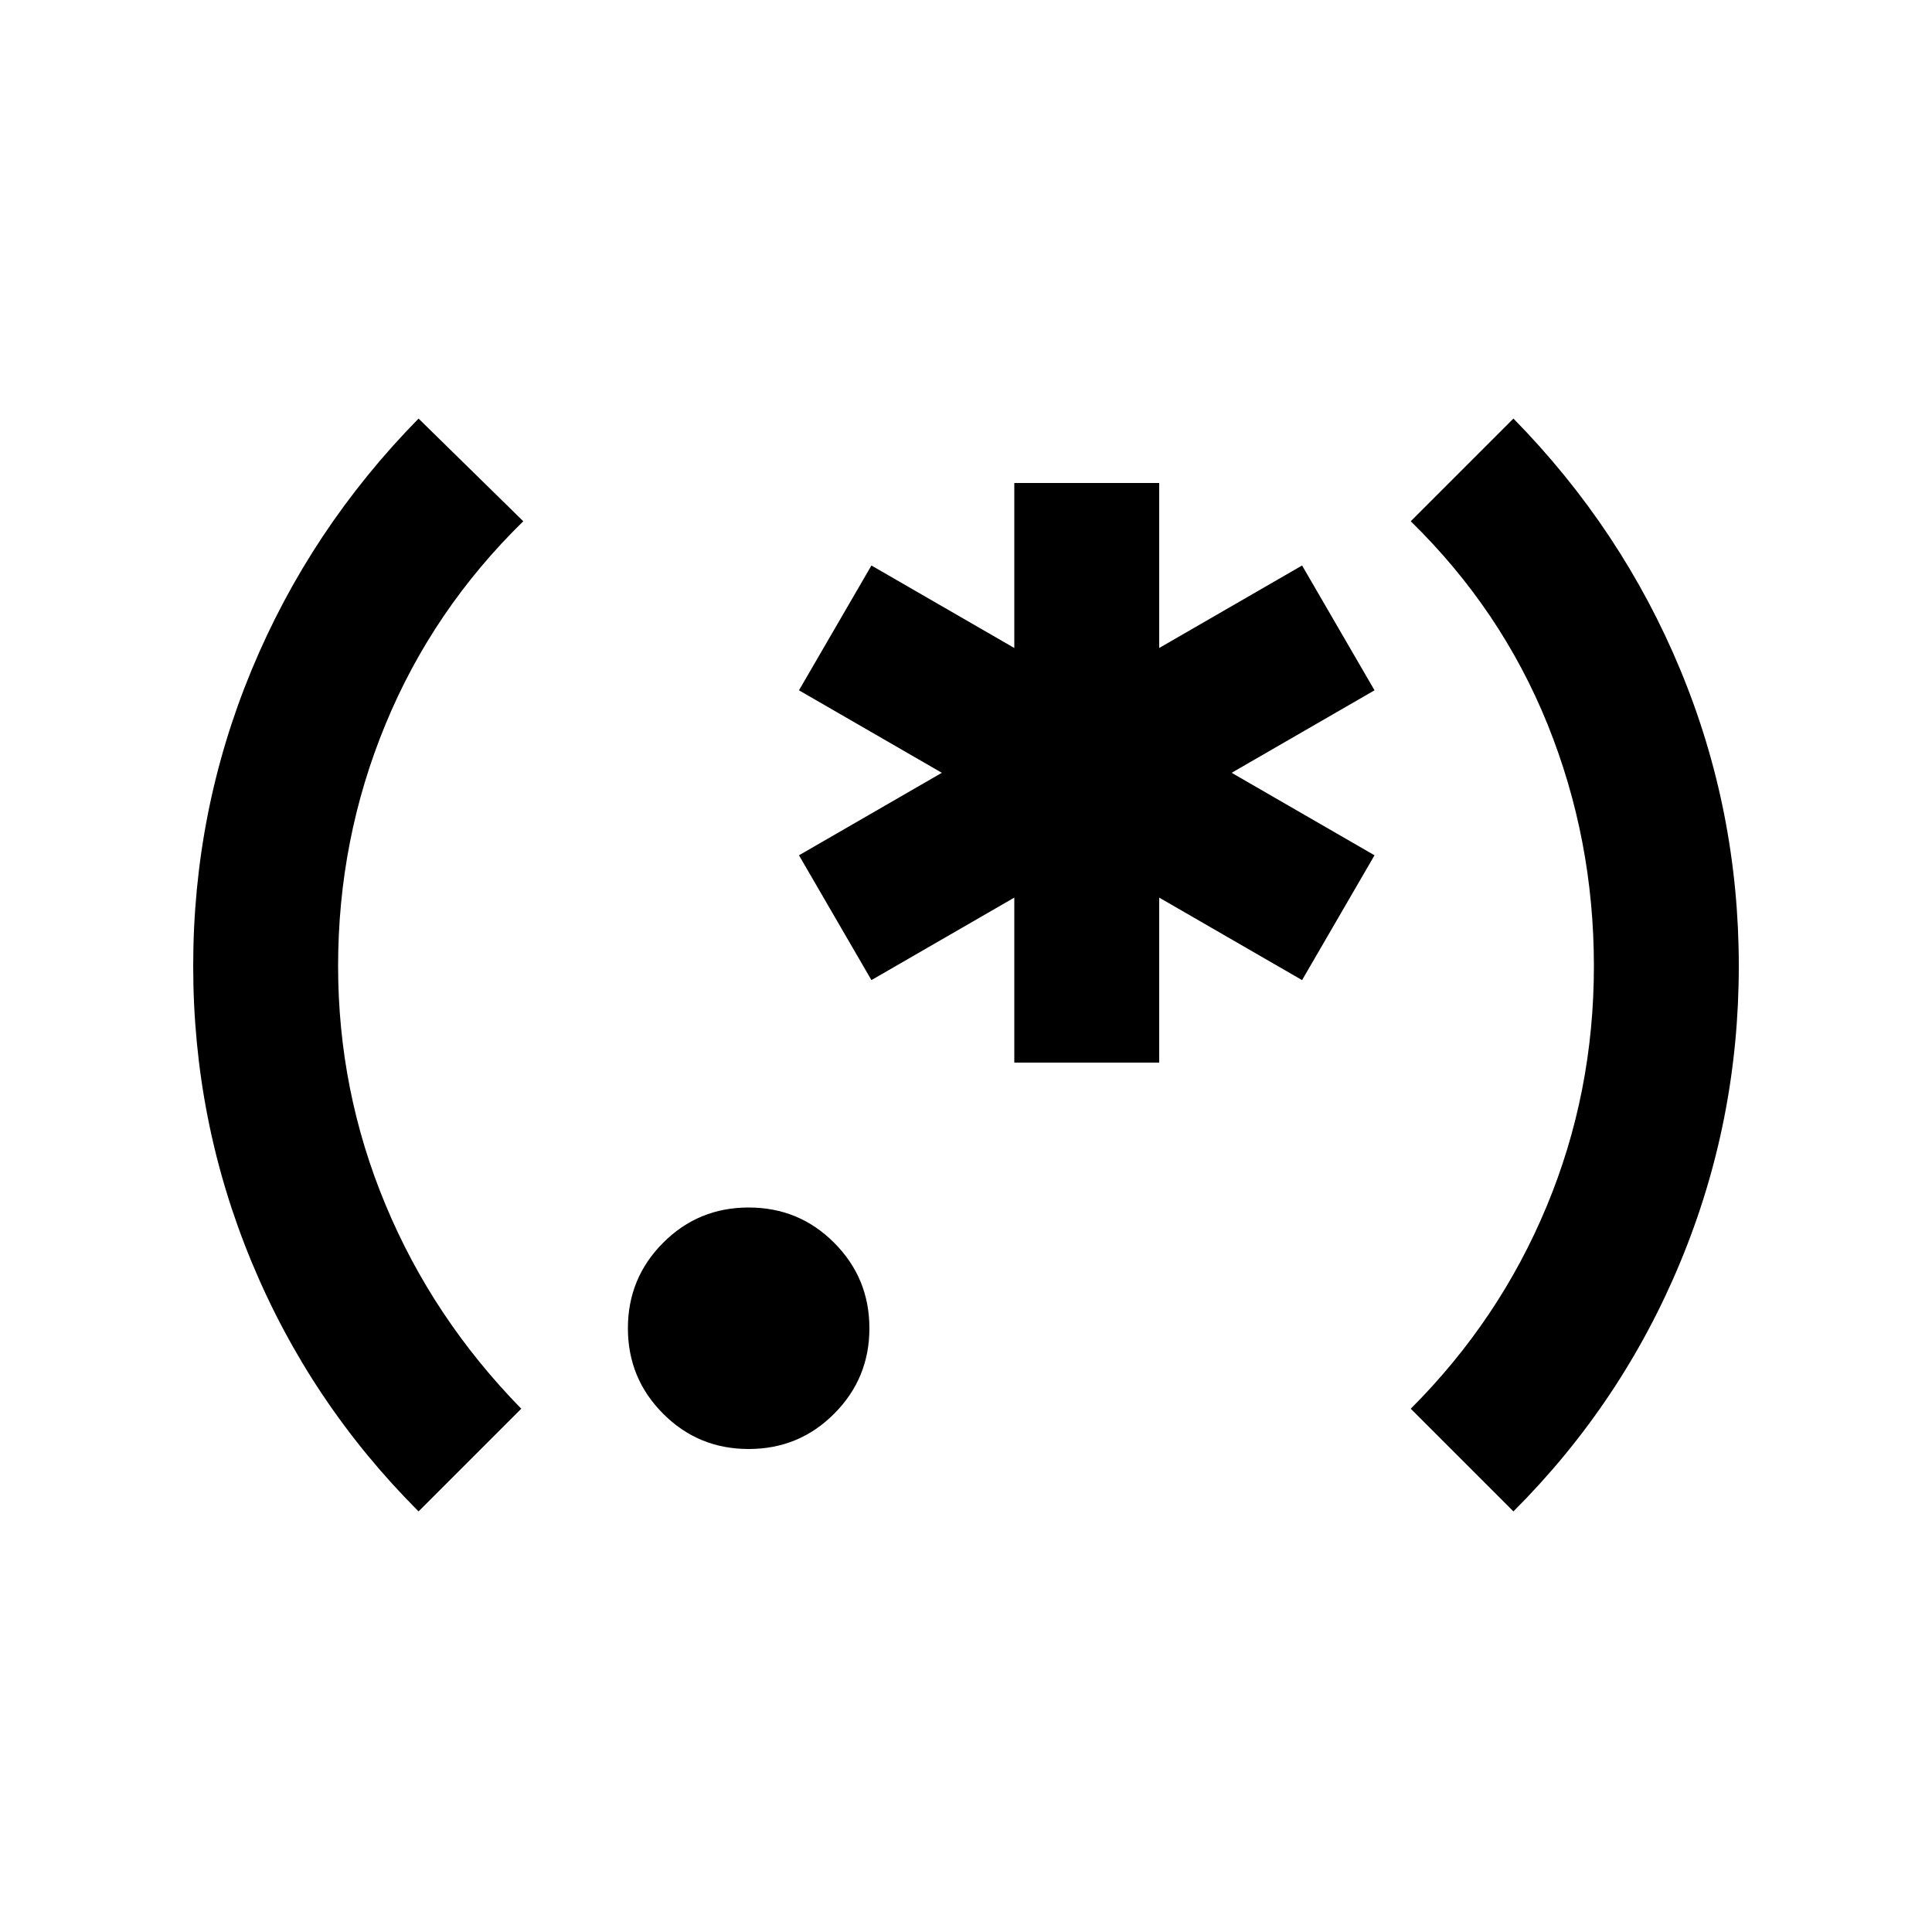 <svg width="20" height="20" viewBox="0 0 20 20" fill="none" xmlns="http://www.w3.org/2000/svg">
<path d="M4.333 15.646C3.583 14.896 3.007 14.035 2.604 13.062C2.201 12.09 2 11.069 2 10C2 8.931 2.201 7.91 2.604 6.937C3.007 5.965 3.583 5.097 4.333 4.333L5.417 5.396C4.792 6.007 4.316 6.708 3.99 7.5C3.663 8.292 3.5 9.125 3.5 10C3.5 10.861 3.663 11.684 3.99 12.469C4.316 13.254 4.785 13.958 5.396 14.583L4.333 15.646ZM7.75 15C7.403 15 7.108 14.879 6.865 14.635C6.622 14.392 6.5 14.097 6.5 13.75C6.5 13.403 6.622 13.108 6.865 12.865C7.108 12.621 7.403 12.5 7.75 12.5C8.097 12.5 8.392 12.621 8.635 12.865C8.878 13.108 9 13.403 9 13.75C9 14.097 8.878 14.392 8.635 14.635C8.392 14.879 8.097 15 7.75 15ZM10.5 11V9.292L9.021 10.146L8.271 8.854L9.75 8L8.271 7.146L9.021 5.854L10.5 6.708V5H12V6.708L13.479 5.854L14.229 7.146L12.75 8L14.229 8.854L13.479 10.146L12 9.292V11H10.5ZM15.667 15.646L14.604 14.583C15.215 13.972 15.684 13.274 16.01 12.49C16.337 11.705 16.5 10.875 16.5 10C16.5 9.125 16.34 8.292 16.021 7.5C15.701 6.708 15.229 6.007 14.604 5.396L15.667 4.333C16.417 5.097 16.993 5.965 17.396 6.937C17.799 7.91 18 8.931 18 10C18 11.069 17.799 12.09 17.396 13.062C16.993 14.035 16.417 14.896 15.667 15.646Z" fill="black"/>
</svg>
